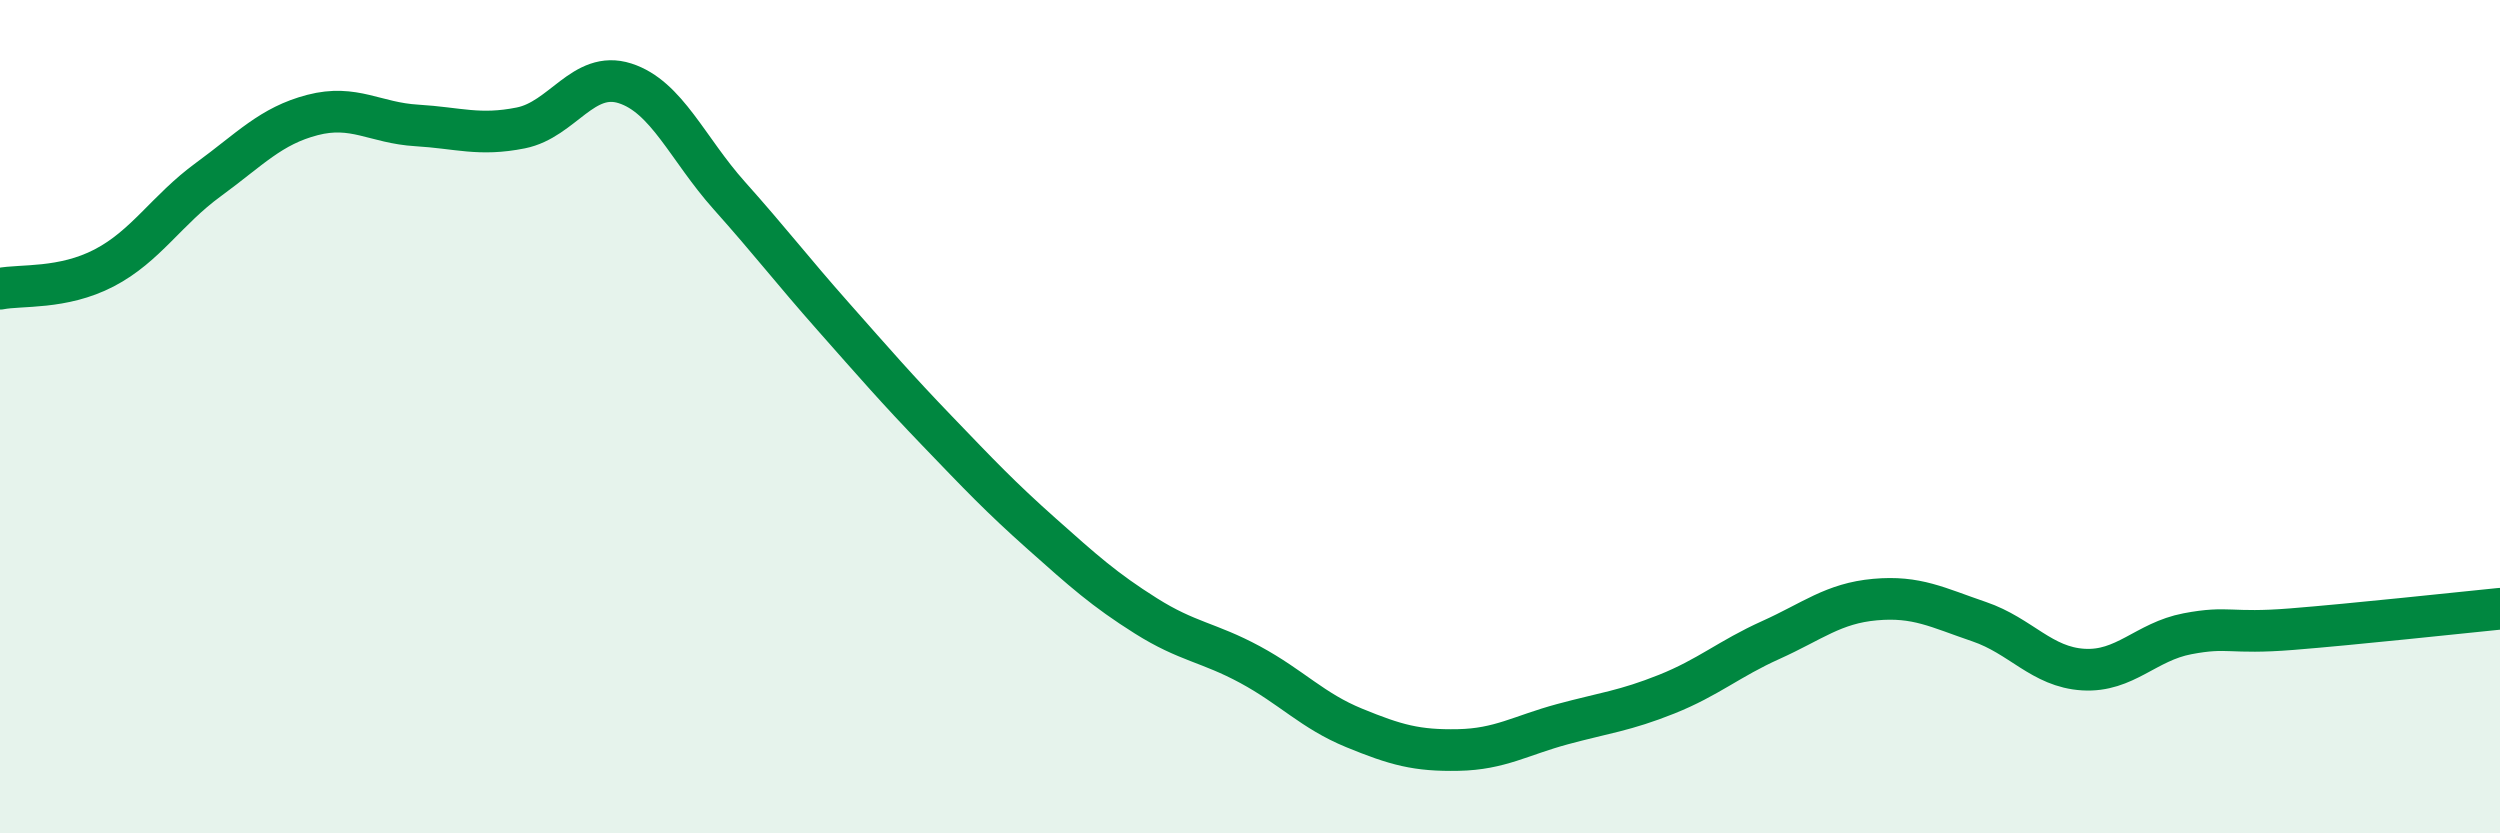 
    <svg width="60" height="20" viewBox="0 0 60 20" xmlns="http://www.w3.org/2000/svg">
      <path
        d="M 0,6.93 C 0.5,6.83 1.5,6.95 2.5,6.43 C 3.5,5.91 4,5.04 5,4.31 C 6,3.58 6.5,3.02 7.5,2.76 C 8.5,2.5 9,2.95 10,3.01 C 11,3.07 11.5,3.27 12.5,3.07 C 13.5,2.87 14,1.68 15,2 C 16,2.32 16.5,3.57 17.5,4.69 C 18.5,5.81 19,6.47 20,7.6 C 21,8.73 21.5,9.31 22.5,10.35 C 23.5,11.39 24,11.92 25,12.81 C 26,13.7 26.5,14.15 27.5,14.78 C 28.5,15.41 29,15.41 30,15.95 C 31,16.49 31.5,17.06 32.5,17.47 C 33.5,17.88 34,18.02 35,18 C 36,17.98 36.5,17.65 37.5,17.38 C 38.5,17.11 39,17.06 40,16.66 C 41,16.26 41.5,15.81 42.5,15.36 C 43.5,14.91 44,14.48 45,14.39 C 46,14.3 46.5,14.58 47.5,14.92 C 48.5,15.26 49,16.01 50,16.07 C 51,16.13 51.5,15.4 52.5,15.21 C 53.5,15.02 53.5,15.22 55,15.1 C 56.5,14.98 59,14.71 60,14.61L60 20L0 20Z"
        fill="#008740"
        opacity="0.1"
        stroke-linecap="round"
        stroke-linejoin="round"
      />
      <path
        d="M 0,6.93 C 0.5,6.83 1.5,6.95 2.5,6.43 C 3.5,5.91 4,5.04 5,4.31 C 6,3.58 6.5,3.02 7.5,2.76 C 8.5,2.5 9,2.95 10,3.01 C 11,3.07 11.5,3.27 12.5,3.07 C 13.5,2.87 14,1.68 15,2 C 16,2.32 16.5,3.57 17.5,4.69 C 18.5,5.81 19,6.47 20,7.6 C 21,8.73 21.5,9.31 22.5,10.35 C 23.5,11.39 24,11.92 25,12.81 C 26,13.7 26.5,14.15 27.5,14.78 C 28.5,15.41 29,15.41 30,15.95 C 31,16.49 31.5,17.06 32.5,17.47 C 33.5,17.88 34,18.02 35,18 C 36,17.98 36.5,17.65 37.5,17.38 C 38.5,17.11 39,17.06 40,16.66 C 41,16.26 41.5,15.81 42.5,15.36 C 43.5,14.91 44,14.48 45,14.39 C 46,14.3 46.5,14.58 47.5,14.92 C 48.5,15.26 49,16.01 50,16.07 C 51,16.13 51.5,15.4 52.5,15.21 C 53.5,15.02 53.5,15.22 55,15.1 C 56.5,14.98 59,14.71 60,14.61"
        stroke="#008740"
        stroke-width="1"
        fill="none"
        stroke-linecap="round"
        stroke-linejoin="round"
      />
    </svg>
  